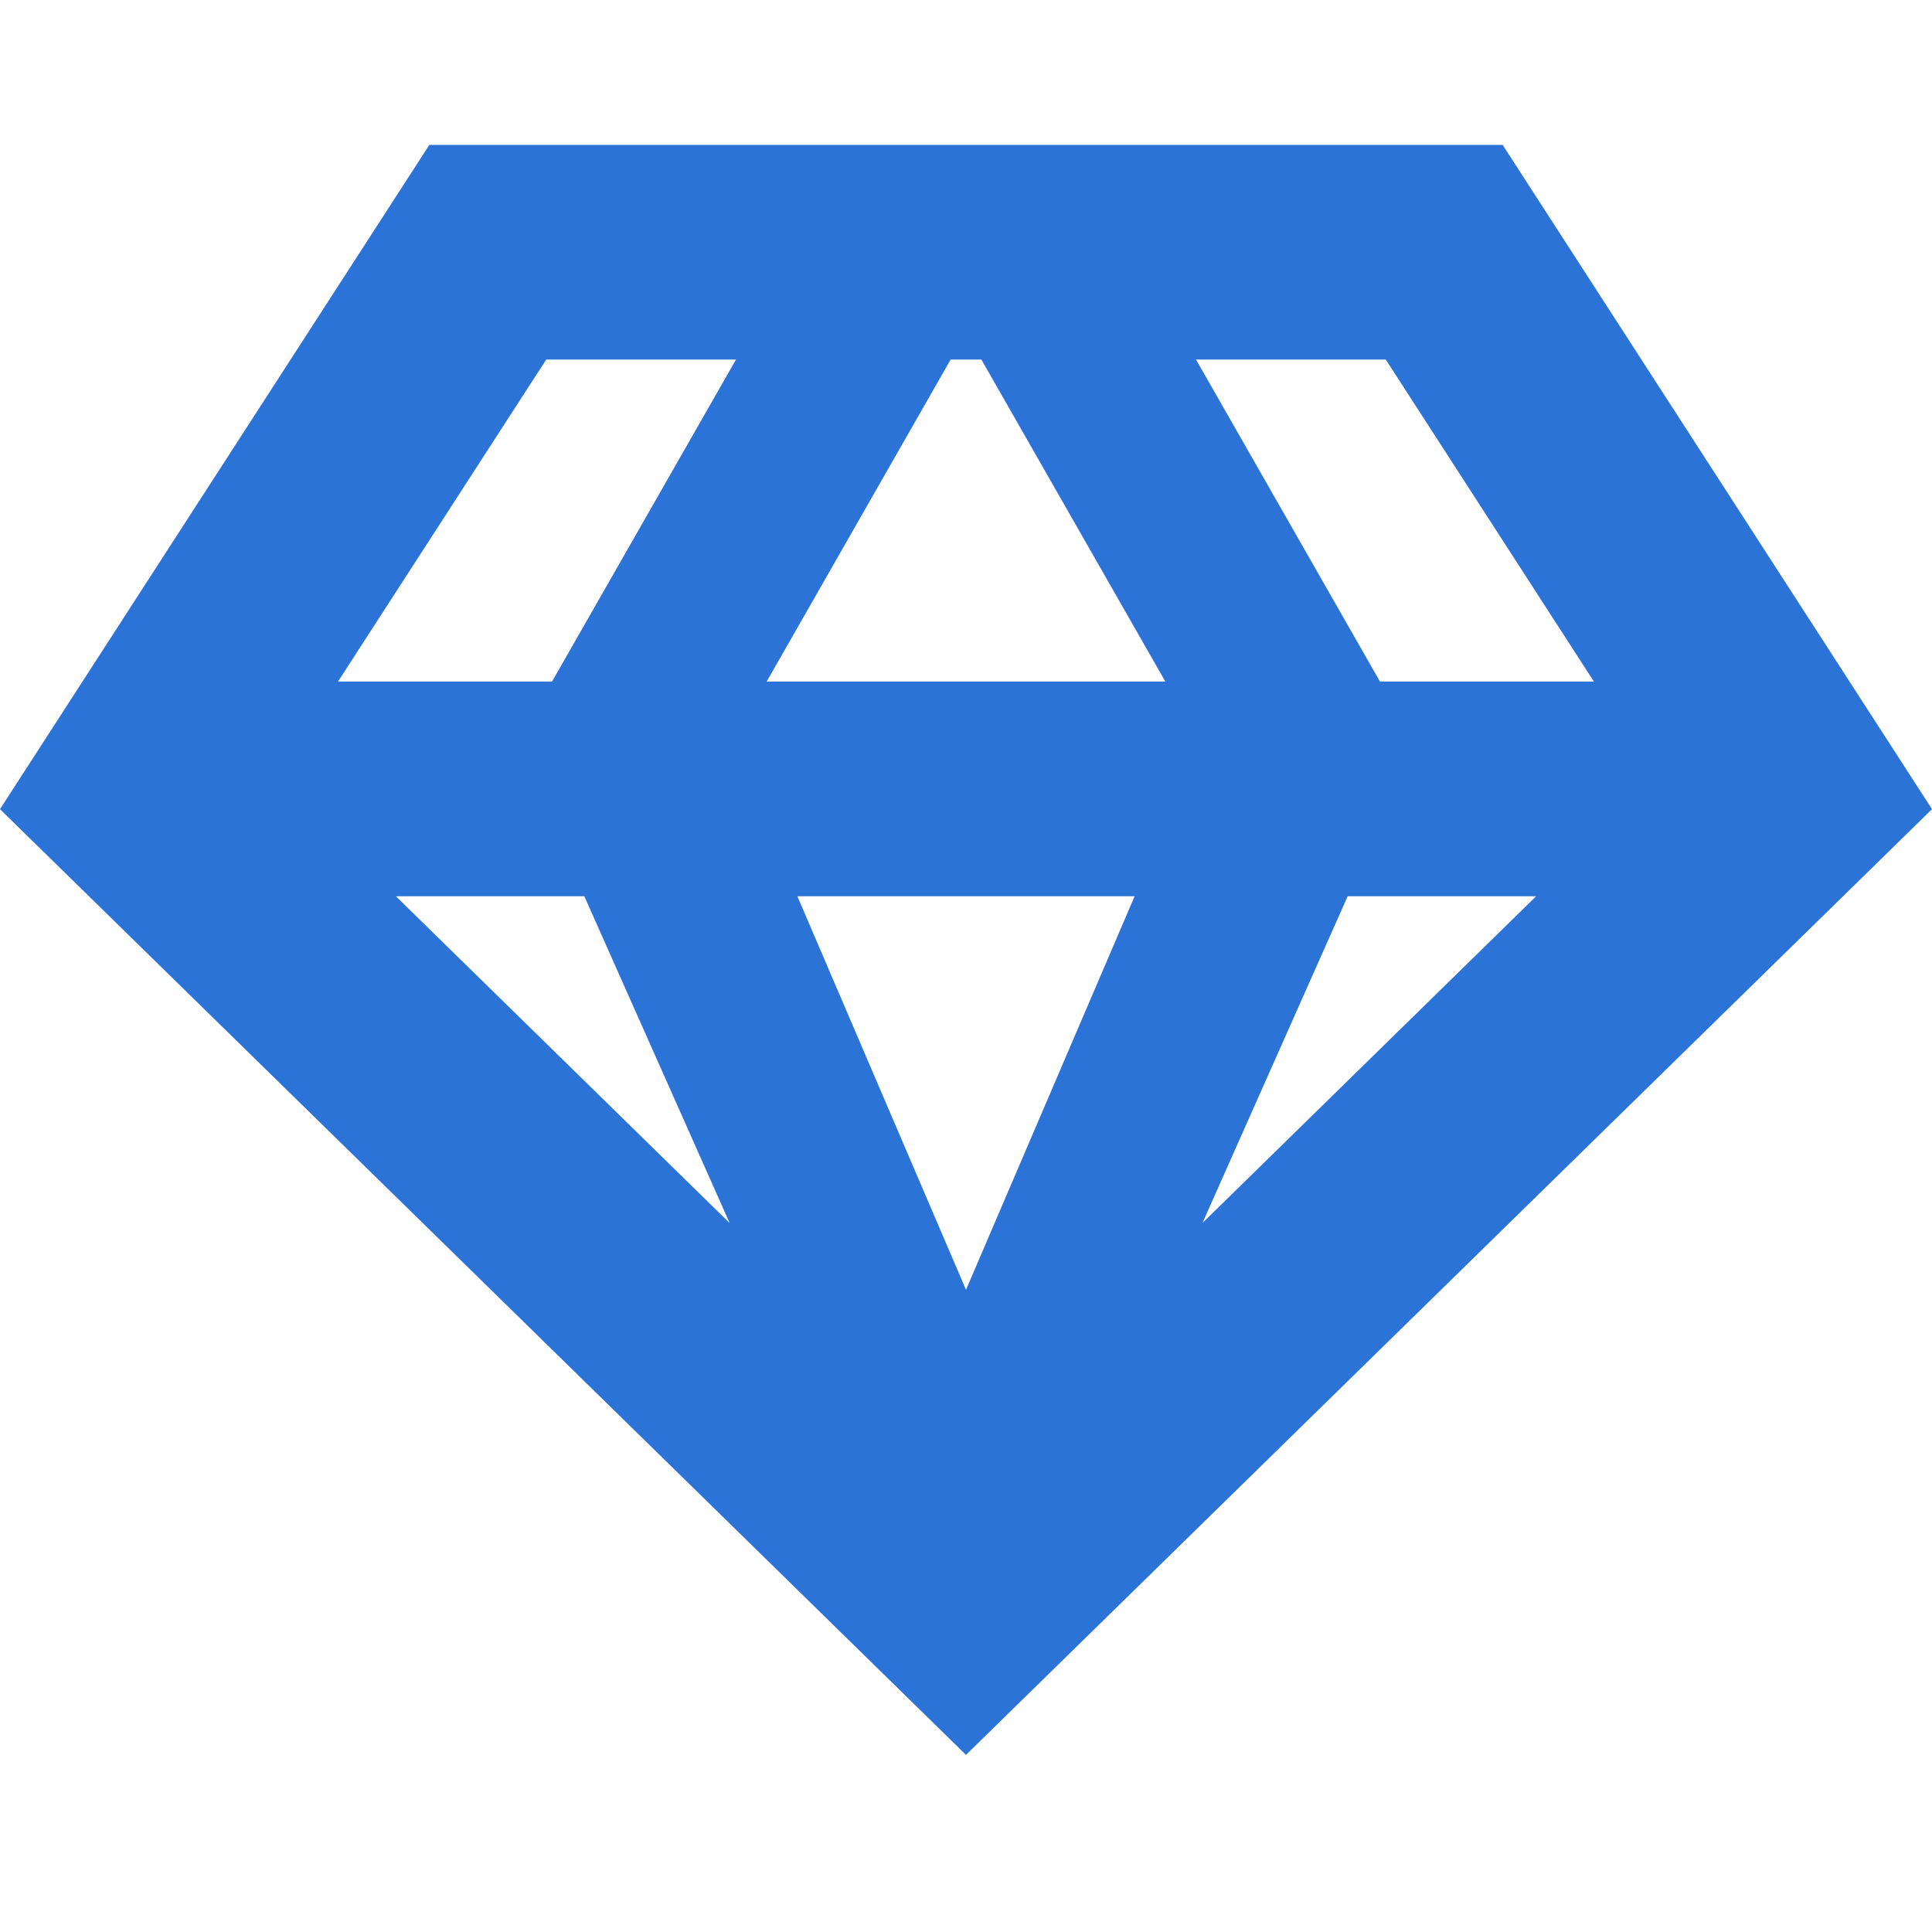<?xml version="1.0" encoding="UTF-8"?><svg version="1.1" width="40px" height="40px" viewBox="0 0 40.0 40.0" xmlns="http://www.w3.org/2000/svg" xmlns:xlink="http://www.w3.org/1999/xlink"><defs><clipPath id="i0"><path d="M1920,0 L1920,4884 L0,4884 L0,0 L1920,0 Z"></path></clipPath><clipPath id="i1"><path d="M31.111,0 L40,13.753 L20,33.333 L0,13.753 L8.889,0 L31.111,0 Z M23.491,15.556 L16.509,15.556 L20,23.704 L23.491,15.556 Z M12.098,15.556 L8.196,15.556 L15.107,22.322 L12.098,15.556 Z M31.804,15.556 L27.902,15.556 L24.896,22.32 L31.804,15.556 Z M15.238,4.444 L11.309,4.444 L6.998,11.111 L11.429,11.111 L15.238,4.444 Z M20.318,4.444 L19.682,4.444 L15.873,11.111 L24.127,11.111 L20.318,4.444 Z M28.691,4.444 L24.762,4.444 L28.571,11.111 L33,11.111 L28.691,4.444 Z"></path></clipPath></defs><g transform="translate(-420.0 -2547.0)"><g clip-path="url(#i0)"><g transform="translate(260.0 2527.0)"><g transform="translate(20.0 20.0)"><g transform="translate(140.0 0.0)"><g transform="translate(0.0 3.0)"><g clip-path="url(#i1)"><polygon points="0,0 40,0 40,33.333 0,33.333 0,0" stroke="none" fill="#2B73D6"></polygon></g></g></g></g></g></g></g></svg>